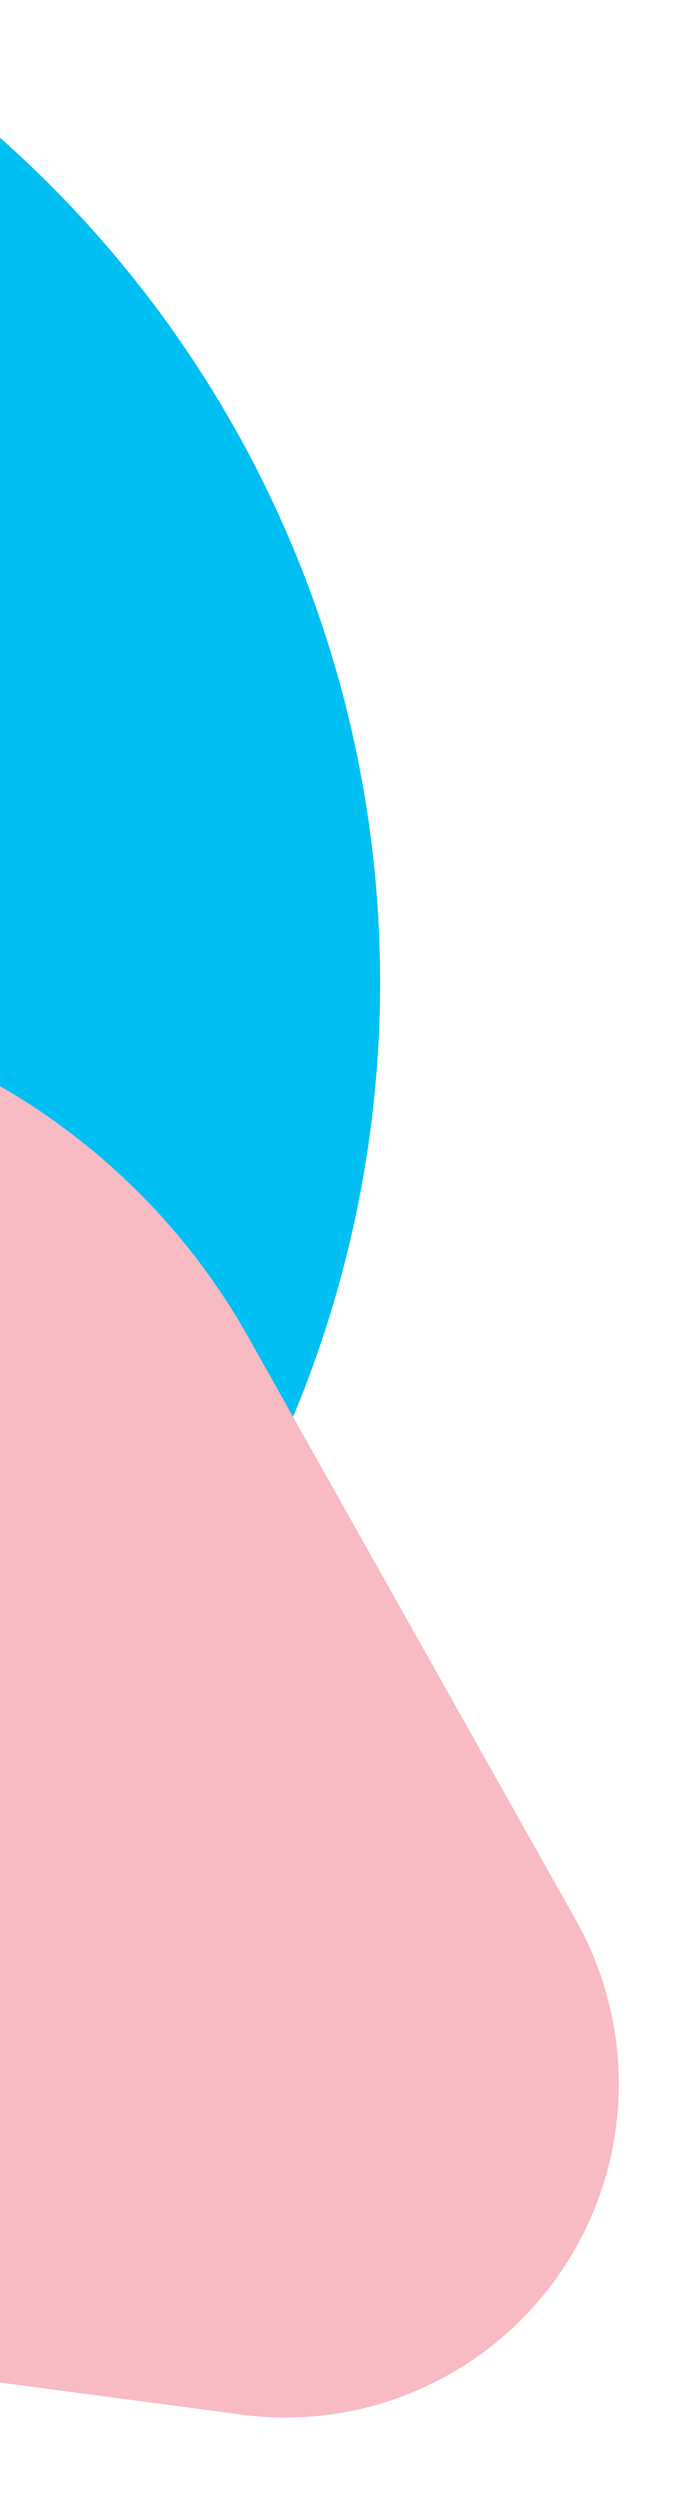 <svg xmlns="http://www.w3.org/2000/svg" xmlns:xlink="http://www.w3.org/1999/xlink" width="45" height="162" viewBox="0 0 45 162">
  <defs>
    <clipPath id="clip-path">
      <rect id="Rectangle_6656" data-name="Rectangle 6656" width="45" height="162" transform="translate(0 1264)" fill="red"/>
    </clipPath>
  </defs>
  <g id="mobile-shape-group-02" transform="translate(0 -1264)" clip-path="url(#clip-path)">
    <g id="Group_13785" data-name="Group 13785">
      <g id="shape-03" transform="matrix(-0.99, 0.139, -0.139, -0.99, 36, 1402.154)" style="mix-blend-mode: multiply;isolation: isolate">
        <g id="Group_2" data-name="Group 2" transform="translate(0 0)">
          <g id="Group_1" data-name="Group 1" transform="translate(0 0)">
            <path id="Path_1" data-name="Path 1" d="M60.038,13.735A72.9,72.9,0,0,0,29.232,27.21l-.012,0a73.1,73.1,0,1,0,109.446,91.007l.01.005,32.243-64.567A36.543,36.543,0,0,0,132.021.592l0,0Z" fill="#00bff3" fill-rule="evenodd"/>
          </g>
        </g>
      </g>
      <g id="shape-04" transform="translate(12.23 1314.434) rotate(71)" style="mix-blend-mode: multiply;isolation: isolate">
        <g id="Group_2-2" data-name="Group 2" transform="translate(0 0)">
          <g id="Group_1-2" data-name="Group 1" transform="translate(0 0)">
            <path id="Path_1-2" data-name="Path 1" d="M35.524,8.127A43.132,43.132,0,0,0,17.3,16.1l-.007,0A43.254,43.254,0,1,0,82.048,69.951l.006,0,19.078-38.2A21.622,21.622,0,0,0,78.116.35v0Z" fill="#f8bac3" fill-rule="evenodd"/>
          </g>
        </g>
      </g>
    </g>
  </g>
</svg>
